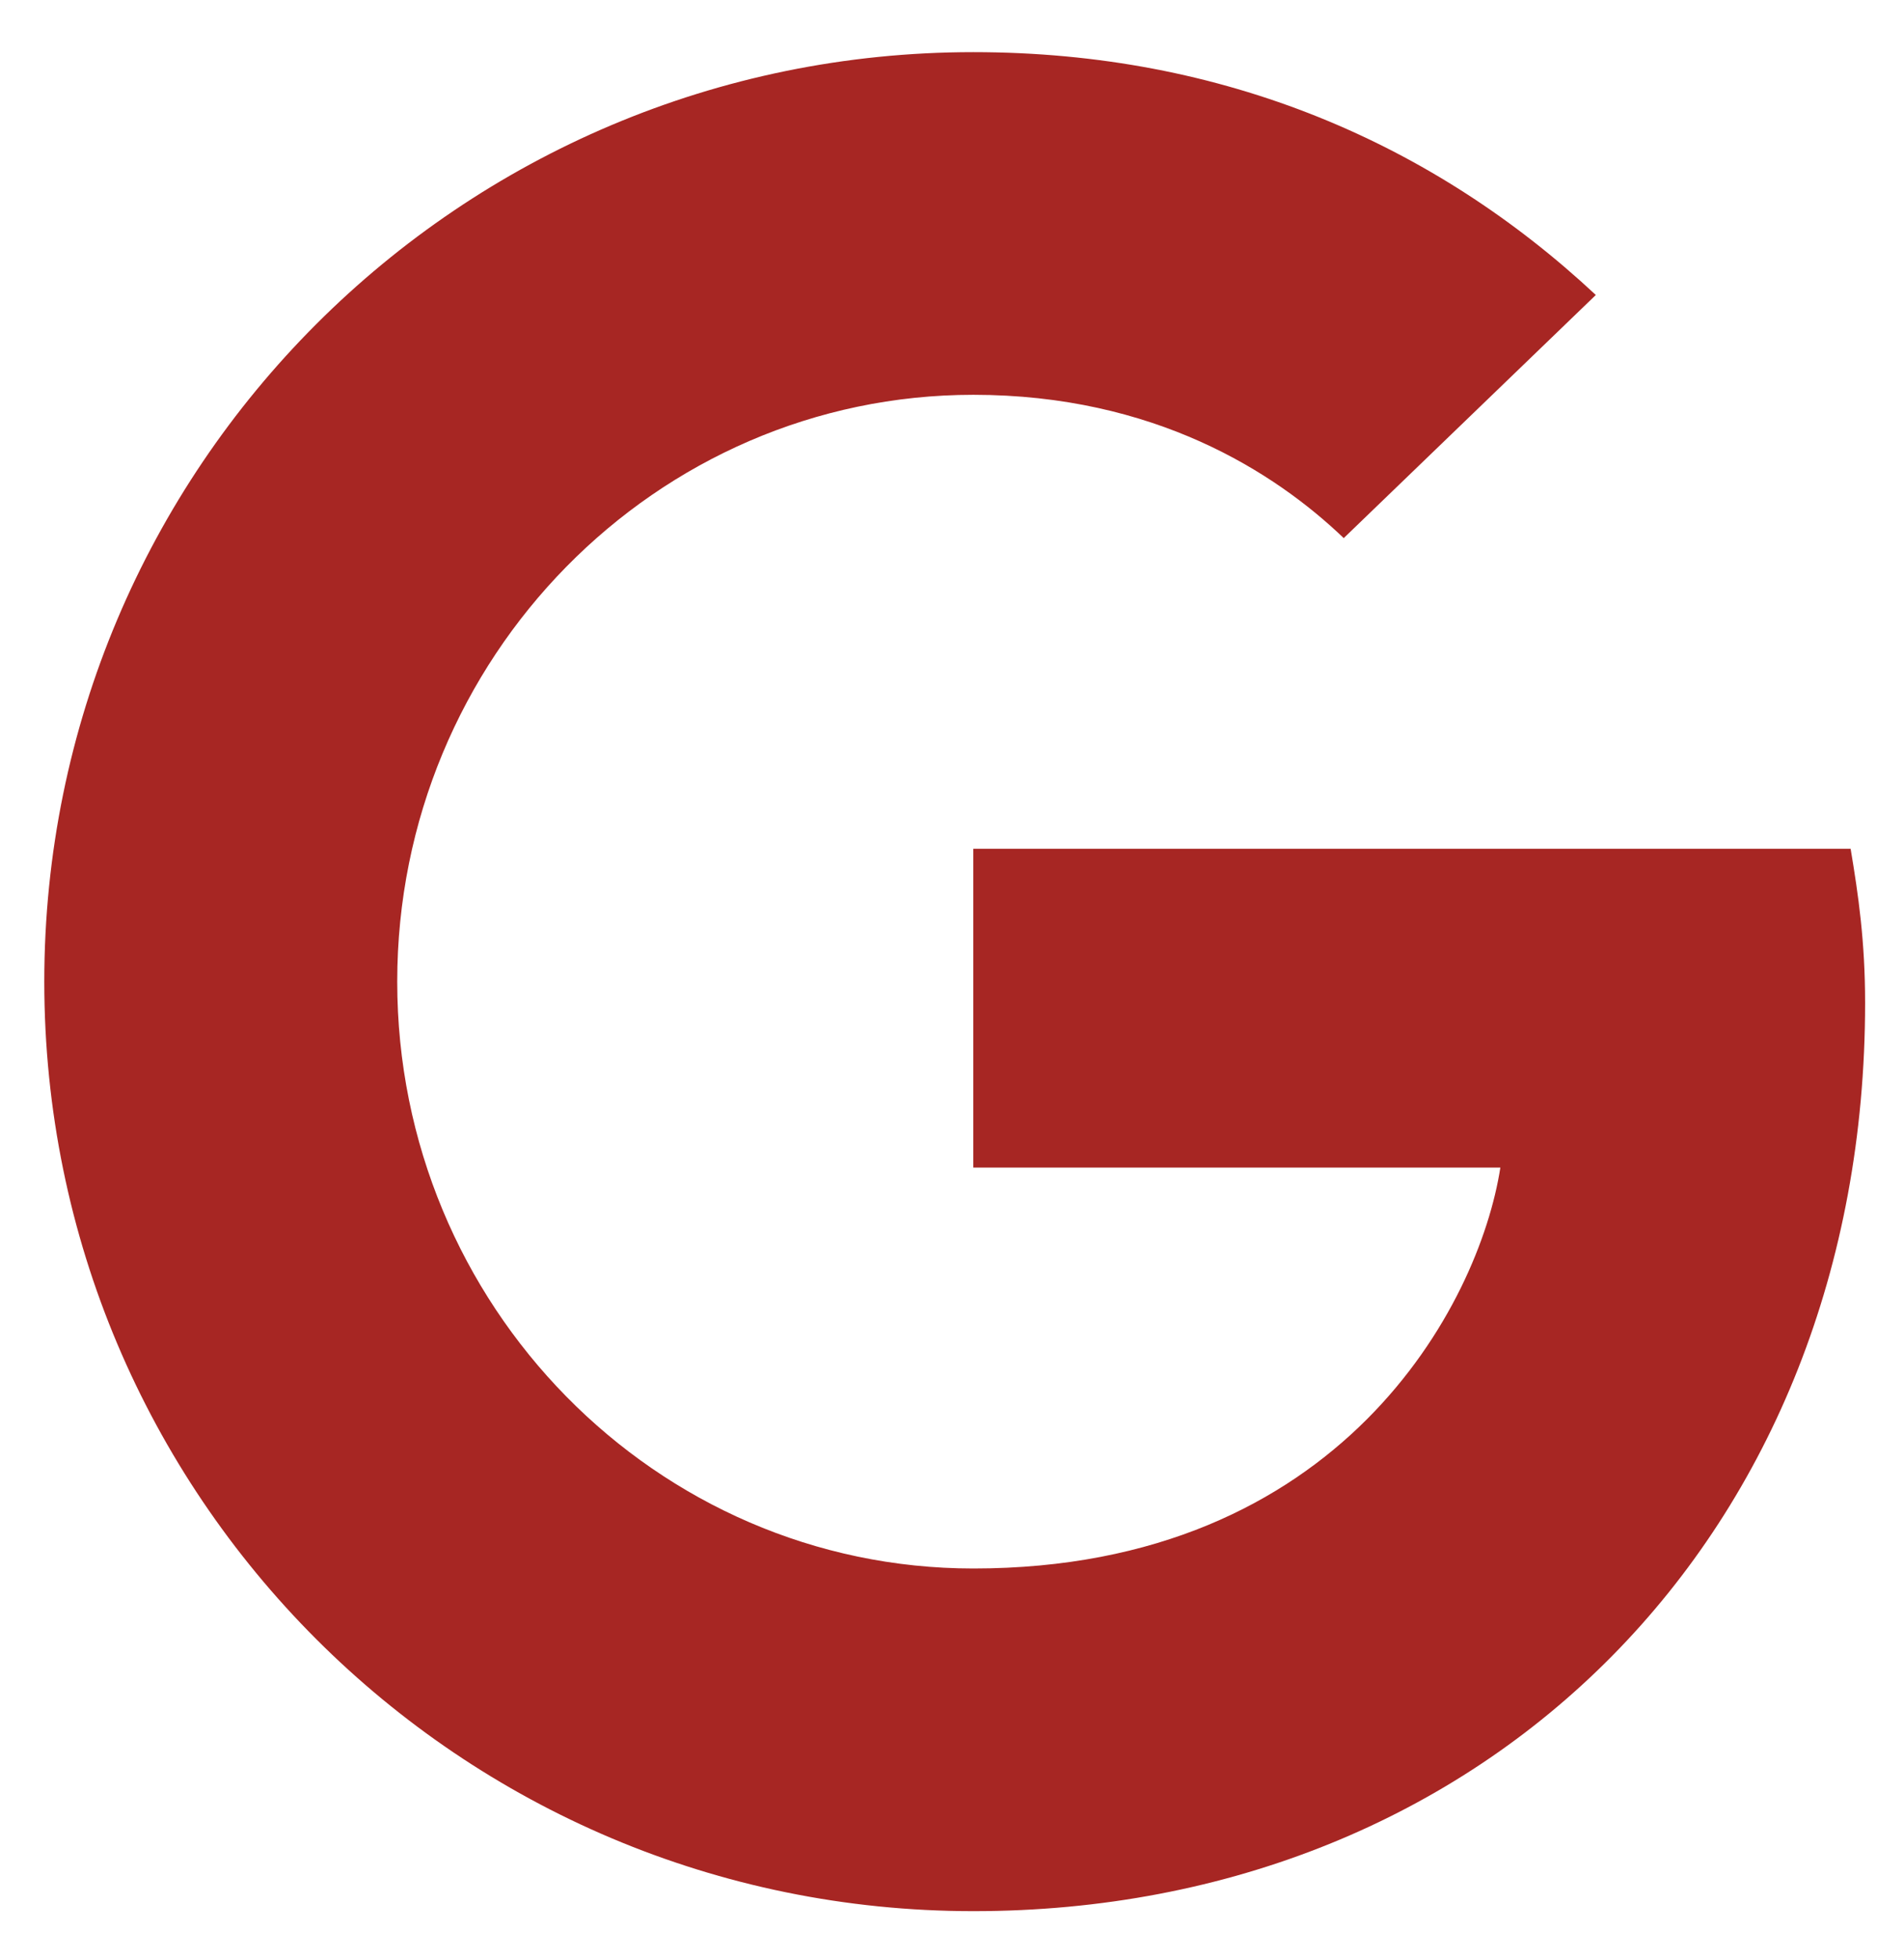 <svg width="35" height="36" viewBox="0 0 35 36" fill="none" xmlns="http://www.w3.org/2000/svg">
<path d="M17.892 15.596V21.453H27.58C27.191 23.968 24.651 28.819 17.892 28.819C12.06 28.819 7.302 23.987 7.302 18.037C7.302 12.086 12.06 7.254 17.892 7.254C21.21 7.254 23.429 8.669 24.701 9.887L29.335 5.42C26.357 2.64 22.502 0.958 17.892 0.958C8.451 0.958 0.814 8.595 0.814 18.037C0.814 27.478 8.451 35.115 17.892 35.115C27.334 35.115 34.285 28.188 34.285 18.426C34.285 17.302 34.162 16.449 34.019 15.596H17.892Z" fill="#A72623"/>
</svg>
